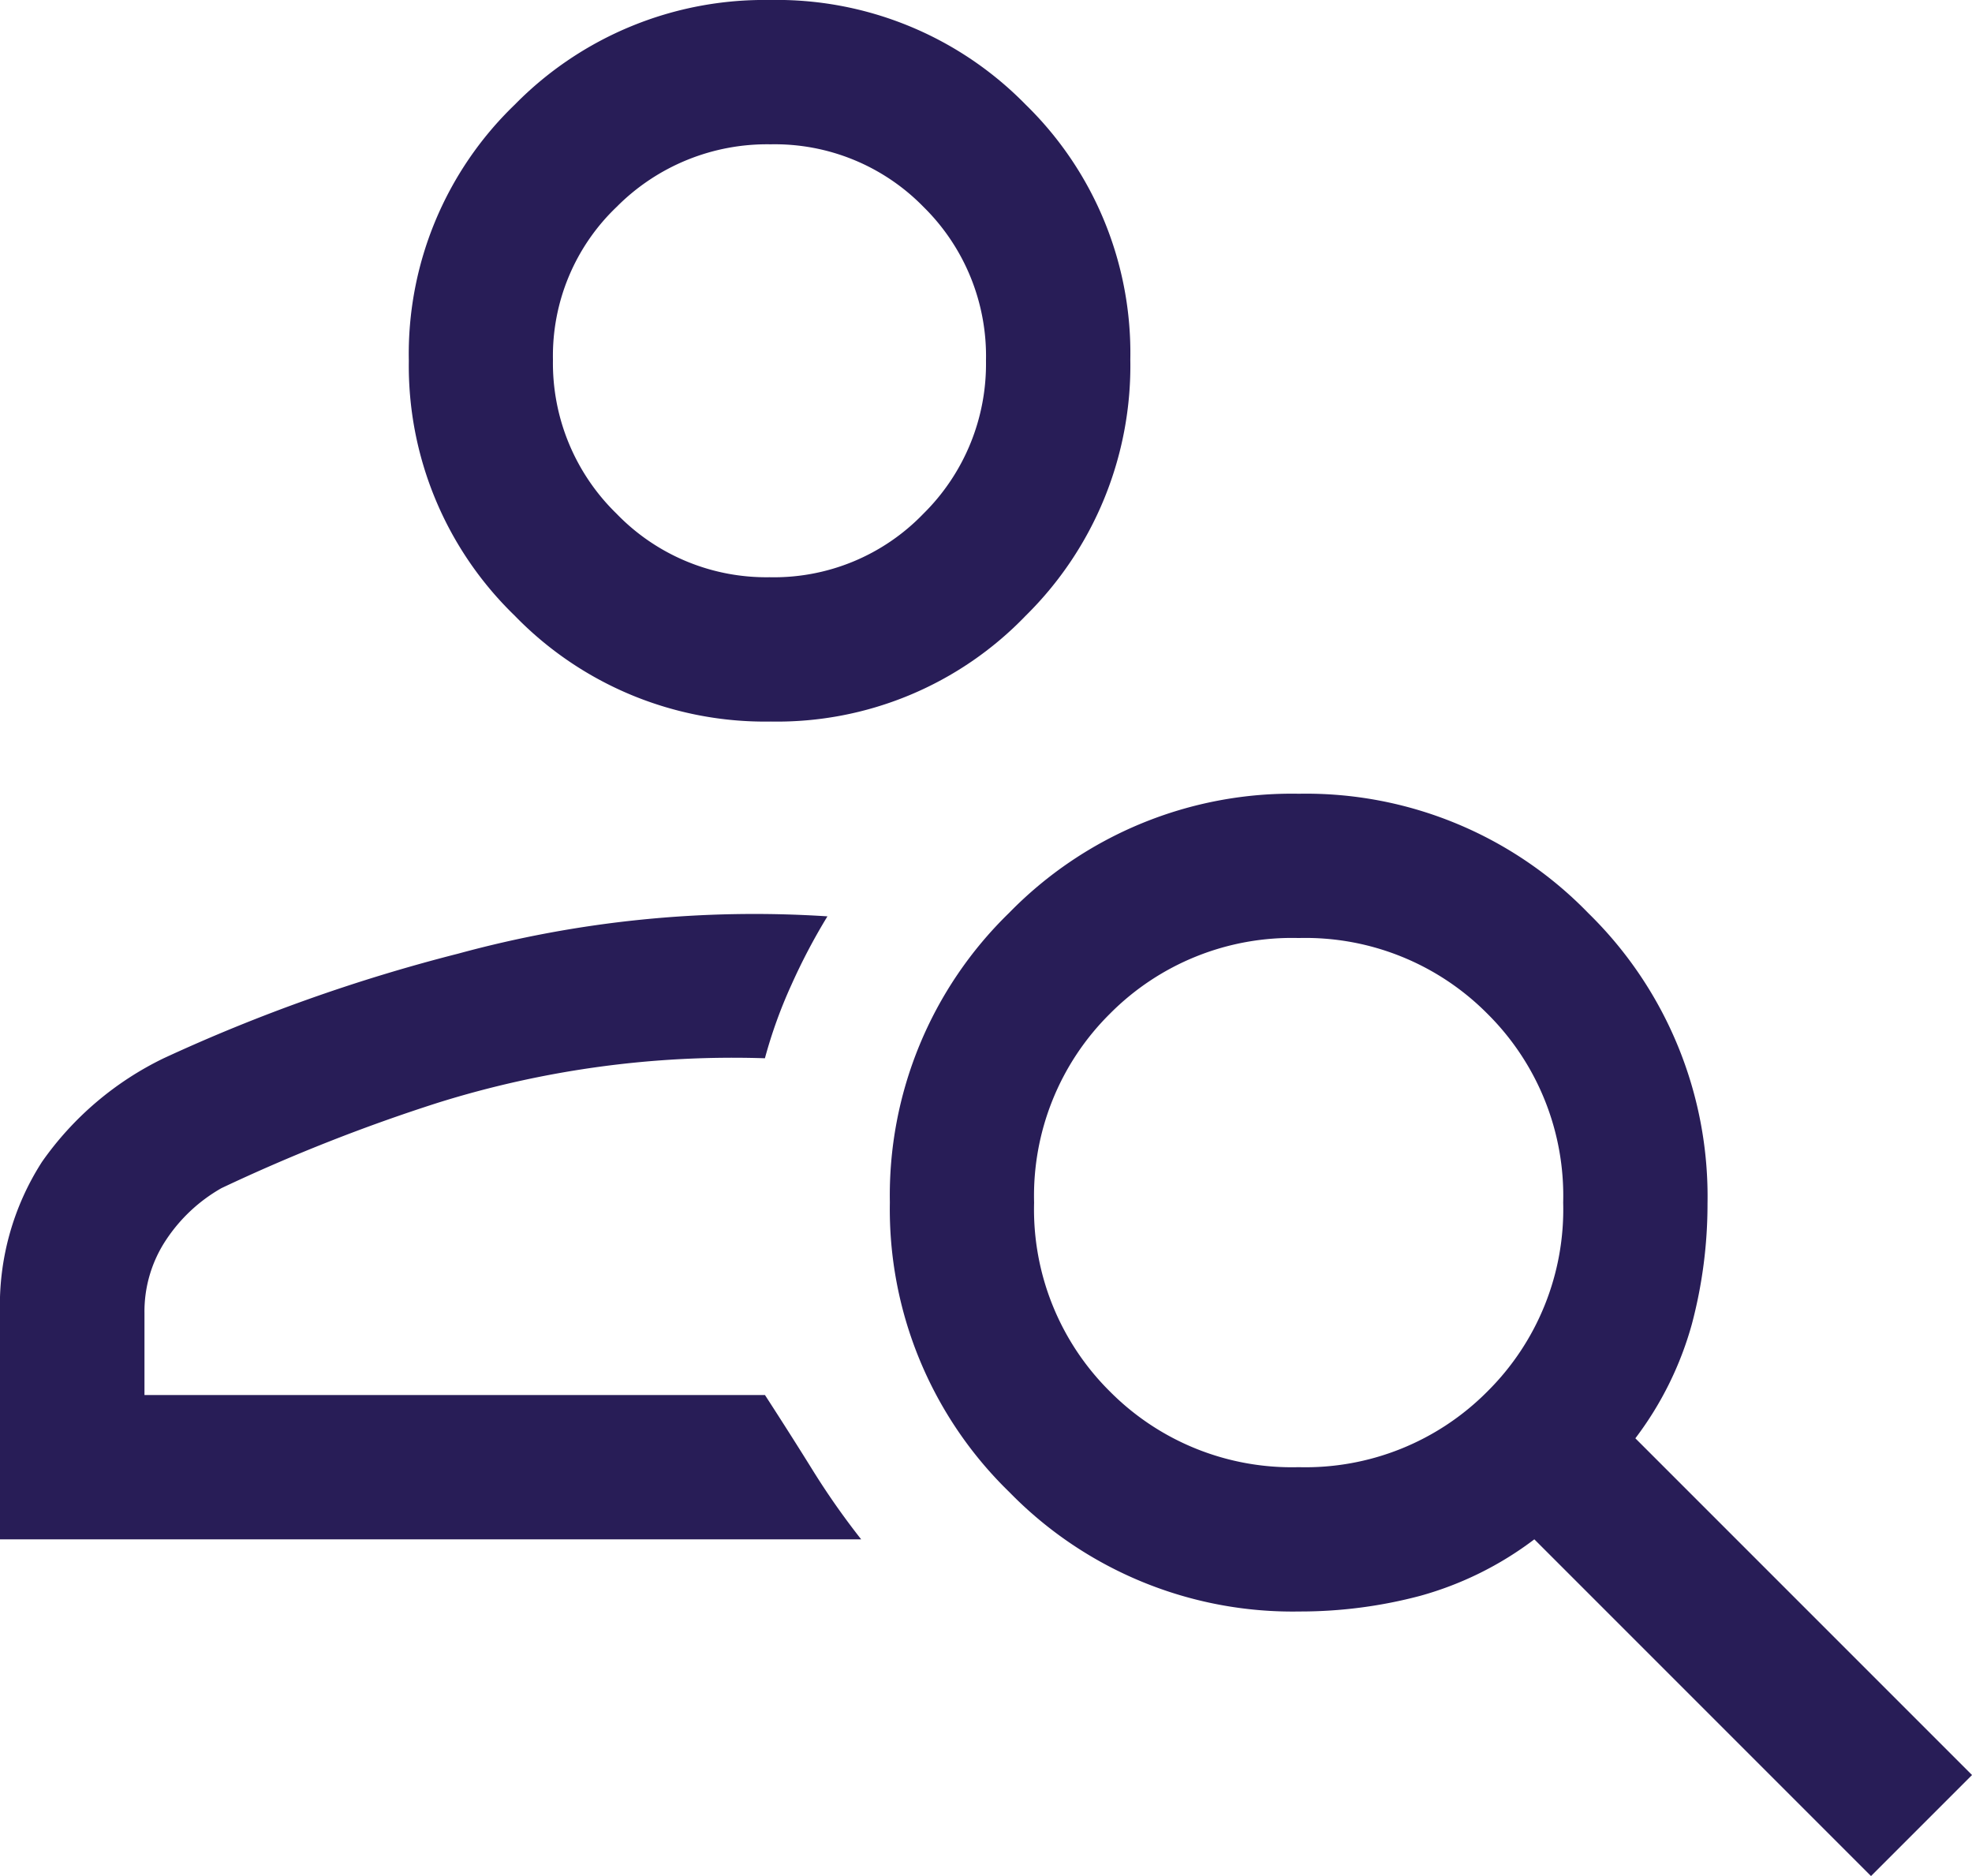 <?xml version="1.0" encoding="UTF-8"?>
<svg xmlns="http://www.w3.org/2000/svg" width="56.769" height="54" viewBox="0 0 56.769 54">
  <path id="person_search_FILL0_wght400_GRAD0_opsz48" d="M142.188-779.231a10.036,10.036,0,0,1-7.373-3.05,10.007,10.007,0,0,1-3.046-7.334,9.962,9.962,0,0,1,3.05-7.373A10.065,10.065,0,0,1,142.154-800a10.027,10.027,0,0,1,7.373,3.012,9.986,9.986,0,0,1,3.012,7.338,10.1,10.1,0,0,1-3.012,7.373A9.929,9.929,0,0,1,142.188-779.231Zm-.035-4.154a5.971,5.971,0,0,0,4.431-1.83,6.051,6.051,0,0,0,1.8-4.4,6.022,6.022,0,0,0-1.8-4.431,5.981,5.981,0,0,0-4.4-1.8,6.1,6.1,0,0,0-4.431,1.8,5.924,5.924,0,0,0-1.835,4.4,6.044,6.044,0,0,0,1.83,4.431A5.993,5.993,0,0,0,142.154-783.385ZM173.862-746l-9.692-9.692a9.726,9.726,0,0,1-3.288,1.627,13.46,13.46,0,0,1-3.466.45,11.39,11.39,0,0,1-8.358-3.435,11.347,11.347,0,0,1-3.441-8.342,11.331,11.331,0,0,1,3.435-8.334,11.371,11.371,0,0,1,8.342-3.427,11.32,11.32,0,0,1,8.334,3.441,11.4,11.4,0,0,1,3.427,8.358,13.46,13.46,0,0,1-.45,3.466,9.727,9.727,0,0,1-1.627,3.288l9.692,9.692Zm-16.477-11.769a7.376,7.376,0,0,0,5.435-2.181A7.376,7.376,0,0,0,165-765.385a7.376,7.376,0,0,0-2.181-5.435A7.376,7.376,0,0,0,157.385-773a7.376,7.376,0,0,0-5.435,2.181,7.376,7.376,0,0,0-2.181,5.435,7.376,7.376,0,0,0,2.181,5.435A7.376,7.376,0,0,0,157.385-757.769ZM120-755.692V-762.2a7.629,7.629,0,0,1,1.212-4.362,9.139,9.139,0,0,1,3.5-2.977,48.794,48.794,0,0,1,8.481-3.012,32.377,32.377,0,0,1,10.627-1.073,17.529,17.529,0,0,0-1.038,1.973,13.735,13.735,0,0,0-.762,2.112,28.432,28.432,0,0,0-9.415,1.281,50.724,50.724,0,0,0-6.231,2.458,4.68,4.68,0,0,0-1.592,1.488,3.72,3.72,0,0,0-.623,2.112v2.354h17.862q.762,1.177,1.385,2.181a21.811,21.811,0,0,0,1.385,1.973ZM142.154-789.615ZM142.015-759.846Z" transform="translate(-120 800)" fill="#281d57"></path>
</svg>
